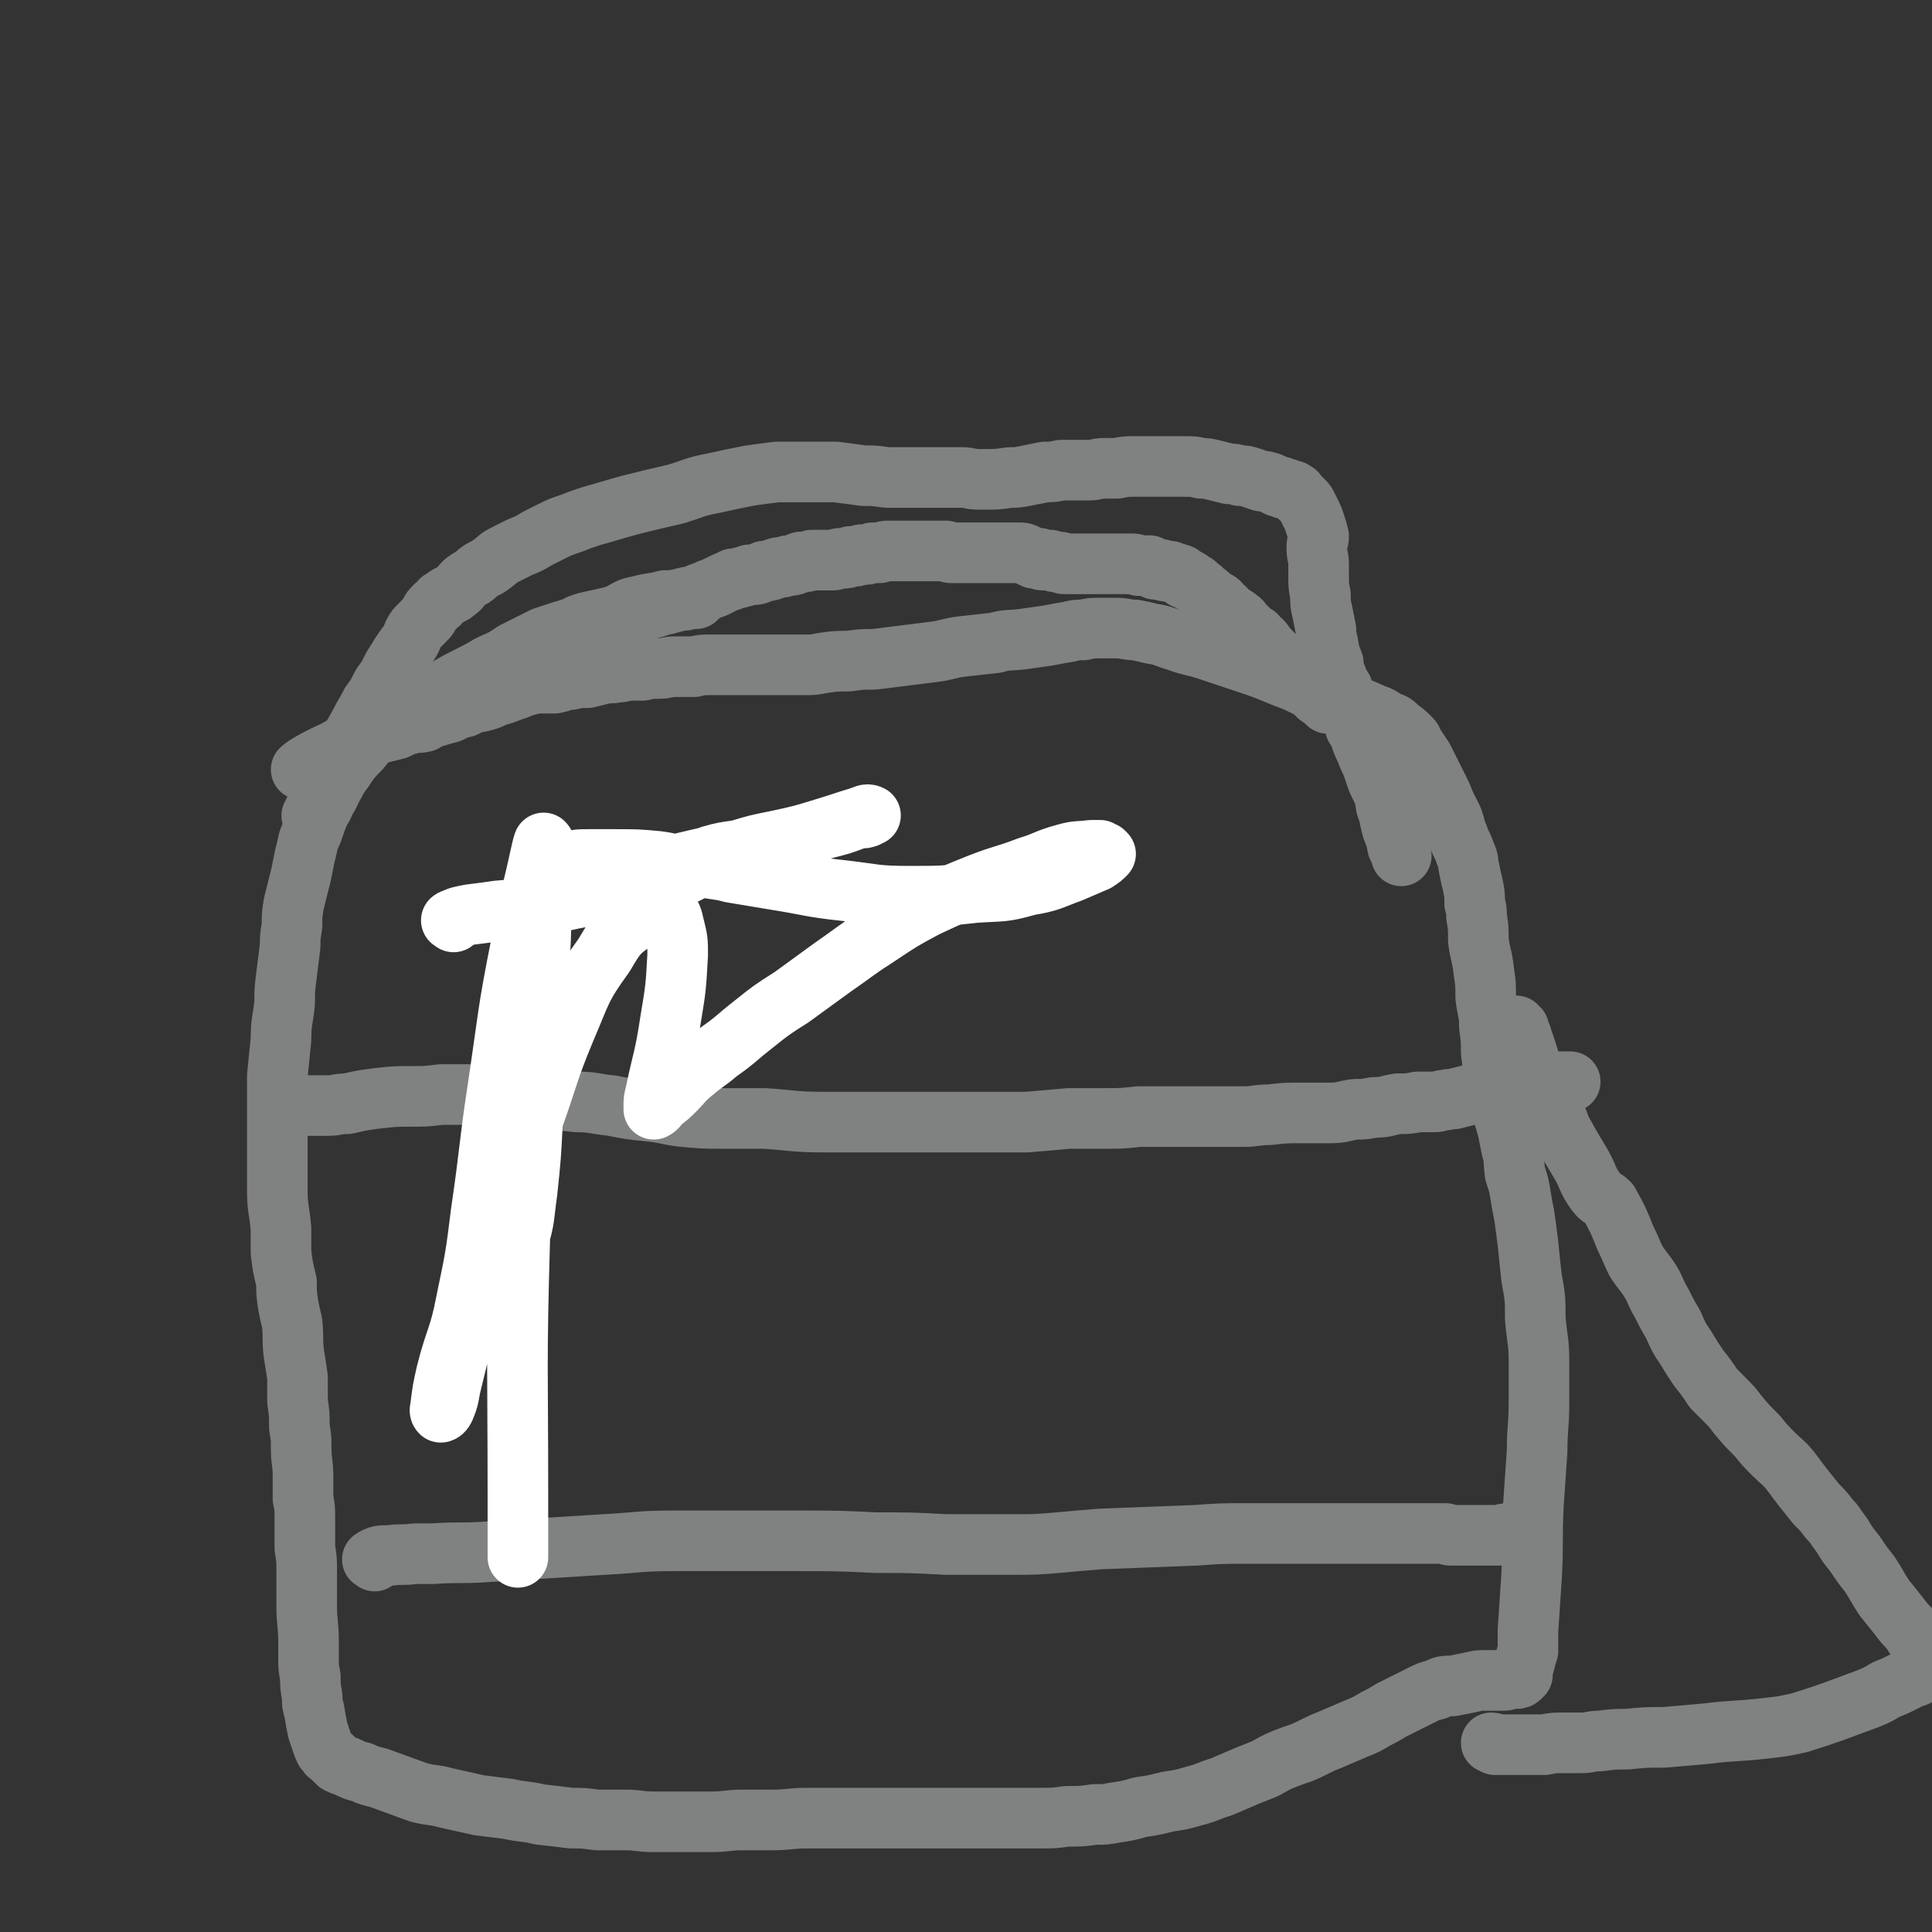 <svg viewBox='0 0 1052 1052' version='1.1' xmlns='http://www.w3.org/2000/svg' xmlns:xlink='http://www.w3.org/1999/xlink'><rect x="0" y="0" width="1052" height="1052" fill="#333333" stroke="none"/><g fill='none' stroke='#808282' stroke-width='33' stroke-linecap='round' stroke-linejoin='round'><path d='M379,326c-1,-1 -1,-2 -1,-1 -4,0 -4,0 -7,1 -5,1 -5,1 -9,1 -7,2 -7,1 -14,3 -6,1 -6,2 -12,5 -11,3 -11,2 -21,6 -10,3 -10,3 -19,6 -8,4 -8,4 -16,8 -6,4 -6,4 -13,7 -5,3 -5,3 -11,6 -6,3 -6,3 -13,7 -8,4 -8,4 -16,9 -7,4 -7,4 -13,8 -5,3 -5,2 -9,6 -5,5 -5,5 -9,10 -4,4 -4,4 -7,8 -3,5 -4,5 -7,11 -3,5 -2,5 -5,9 -1,3 -1,3 -3,6 -2,5 -2,5 -4,11 -3,6 -2,6 -4,13 -1,5 -1,5 -2,10 -2,8 -2,8 -4,16 -1,6 -1,6 -1,12 -1,6 -1,6 -1,11 -1,8 -1,8 -2,16 -1,8 -1,8 -1,15 -1,10 -2,10 -2,20 -1,10 -1,10 -2,20 0,9 0,9 0,18 0,8 0,8 0,17 0,3 0,3 0,7 0,10 0,10 0,20 0,10 1,10 2,21 0,6 0,7 0,13 1,8 1,8 3,16 0,7 0,6 1,13 1,5 1,5 2,9 1,9 0,9 1,17 1,6 1,6 2,13 0,6 0,6 0,13 1,7 1,7 1,14 1,6 1,6 1,12 0,7 1,7 1,15 0,6 0,6 0,12 1,5 1,5 1,11 0,8 0,8 0,16 1,6 1,6 1,12 0,4 0,4 0,9 0,5 0,5 0,10 0,10 1,10 1,20 0,4 0,4 0,9 0,5 0,5 1,10 0,5 0,5 1,11 0,4 0,4 1,7 1,6 1,6 2,11 1,3 1,3 2,6 1,3 1,3 2,5 2,2 1,2 3,3 2,2 2,2 4,4 2,1 2,1 5,2 4,2 4,2 8,3 4,2 5,2 9,3 11,4 11,4 22,8 8,2 8,1 15,3 9,2 9,2 18,4 8,1 8,1 16,2 9,2 9,1 17,3 9,1 9,1 17,2 7,0 7,0 14,1 8,0 8,0 16,0 7,0 7,1 15,1 5,0 5,0 10,0 10,0 10,0 21,0 9,0 9,-1 17,-1 8,0 8,0 16,0 10,0 10,-1 19,-1 11,0 11,0 23,0 9,0 9,0 18,0 9,0 9,0 17,0 8,0 8,0 16,0 7,0 7,0 14,0 6,0 6,0 13,0 6,0 6,0 12,0 7,0 7,0 14,0 8,0 8,0 15,-1 8,0 8,0 15,-1 6,0 6,0 11,-1 7,-1 7,-1 14,-3 7,-1 7,-1 15,-3 7,-1 7,-1 14,-3 8,-2 8,-3 15,-5 7,-3 7,-3 14,-6 5,-2 5,-2 10,-4 7,-4 7,-4 15,-7 6,-2 6,-2 12,-5 4,-2 4,-2 9,-4 7,-3 7,-3 14,-6 5,-2 5,-2 10,-5 4,-2 4,-2 9,-5 4,-2 4,-2 8,-4 4,-2 4,-2 8,-4 4,-2 4,-2 8,-3 4,-2 4,-2 9,-2 5,-1 5,-1 10,-2 4,-1 4,-1 8,-1 3,0 3,0 6,0 2,0 2,0 4,0 2,0 2,-1 4,-1 1,0 1,0 2,0 2,0 2,0 3,-1 0,0 0,0 1,-1 0,-1 0,-1 0,-2 0,0 0,0 0,-1 0,-2 1,-2 1,-3 1,-4 1,-4 2,-7 0,-6 0,-6 0,-11 1,-15 1,-15 2,-30 1,-19 0,-19 1,-39 1,-15 1,-15 2,-29 0,-13 1,-13 1,-26 0,-11 0,-11 0,-23 0,-11 -1,-11 -2,-23 0,-11 0,-11 -2,-22 -1,-9 -1,-9 -2,-19 -1,-8 -1,-8 -2,-15 -1,-5 -1,-5 -2,-11 -1,-6 -1,-6 -3,-12 -1,-7 0,-7 -2,-14 -1,-5 -1,-5 -2,-10 -2,-7 -2,-7 -4,-14 -1,-6 -1,-6 -3,-13 -1,-7 -1,-7 -2,-15 0,-7 0,-7 -1,-14 0,-8 -1,-8 -2,-16 0,-7 0,-7 -1,-14 -1,-9 -2,-9 -3,-17 0,-7 0,-7 -1,-13 0,-4 0,-4 -1,-7 0,-5 0,-5 -1,-10 -1,-4 -1,-4 -2,-9 -1,-4 0,-4 -2,-8 -1,-3 -1,-3 -3,-7 -1,-3 -1,-3 -2,-5 -1,-4 -1,-4 -2,-7 -2,-4 -2,-4 -4,-8 -2,-5 -2,-5 -4,-9 -2,-4 -2,-4 -4,-8 -2,-4 -2,-4 -4,-8 -2,-3 -2,-3 -4,-6 -2,-2 -1,-3 -3,-5 -3,-3 -3,-3 -6,-5 -3,-3 -3,-3 -6,-4 -4,-2 -4,-3 -8,-4 -8,-4 -8,-3 -16,-6 -8,-3 -8,-3 -15,-7 -9,-3 -8,-4 -17,-7 -12,-5 -12,-5 -24,-9 -9,-3 -9,-3 -18,-6 -9,-3 -9,-2 -17,-5 -7,-2 -7,-3 -14,-4 -4,-1 -4,-1 -9,-2 -5,0 -5,-1 -10,-1 -5,0 -5,0 -9,0 -5,0 -5,0 -9,1 -4,0 -4,0 -8,1 -6,1 -6,1 -11,2 -7,1 -7,1 -14,2 -8,1 -8,0 -15,2 -9,1 -9,1 -18,2 -8,1 -8,2 -16,3 -8,1 -8,1 -16,2 -8,1 -8,1 -16,2 -7,0 -7,0 -14,1 -7,0 -7,0 -14,1 -5,1 -5,1 -10,1 -6,0 -6,0 -11,0 -5,0 -5,0 -9,0 -3,0 -3,0 -6,0 -3,0 -3,0 -7,0 -2,0 -2,0 -4,0 -3,0 -3,0 -7,0 -4,0 -4,0 -7,0 -5,0 -5,0 -9,1 -5,0 -5,0 -10,0 -5,0 -5,1 -9,1 -5,0 -5,0 -9,1 -3,0 -3,0 -6,0 -4,0 -4,1 -8,1 -4,1 -4,0 -8,1 -4,1 -4,1 -8,2 -5,0 -5,0 -9,1 -4,0 -4,1 -9,2 -3,0 -4,0 -7,0 -4,0 -4,0 -7,1 -5,1 -5,2 -9,3 -5,2 -5,2 -9,3 -4,2 -4,2 -8,3 -5,1 -5,1 -9,3 -4,1 -4,1 -8,3 -4,1 -4,1 -7,2 -4,1 -4,1 -7,3 -4,1 -4,0 -7,1 -4,1 -4,1 -8,3 -4,1 -4,1 -8,2 -3,1 -4,0 -7,2 -10,3 -10,3 -19,8 -9,4 -16,8 -18,10 '/><path d='M171,445c-1,-1 -2,-1 -1,-1 2,-6 4,-5 7,-11 5,-10 4,-10 9,-21 5,-9 5,-9 10,-18 3,-6 3,-5 6,-11 3,-4 3,-4 5,-8 2,-4 3,-4 5,-8 2,-4 2,-4 4,-7 3,-5 3,-5 6,-9 3,-4 2,-5 5,-9 2,-2 2,-2 5,-5 1,-1 1,-1 2,-3 1,-2 1,-2 3,-4 2,-1 2,-1 3,-3 2,-1 2,-1 3,-2 3,-2 3,-1 5,-3 3,-2 2,-2 5,-5 4,-3 4,-2 7,-5 4,-3 4,-2 8,-5 4,-3 3,-3 7,-5 4,-2 4,-2 8,-4 5,-2 5,-2 10,-5 4,-2 4,-2 8,-4 4,-2 4,-2 10,-4 5,-2 5,-2 11,-4 11,-3 10,-3 21,-6 12,-3 12,-3 25,-6 10,-3 10,-4 21,-6 9,-2 9,-2 19,-4 7,-1 7,-1 15,-2 5,0 5,0 10,0 6,0 6,0 11,0 6,0 6,0 11,0 8,1 8,1 15,2 6,0 6,0 13,1 4,0 4,0 9,0 6,0 6,0 12,0 5,0 5,0 10,0 5,0 5,0 10,0 4,0 4,1 9,1 2,0 2,0 4,0 6,0 6,0 13,-1 4,0 4,0 9,-1 5,-1 5,-1 10,-2 4,0 4,0 9,-1 4,0 4,0 7,0 4,0 4,0 8,0 4,0 4,-1 8,-1 4,0 4,0 7,0 5,-1 5,-1 9,-1 4,0 4,0 8,0 3,0 3,0 6,0 3,0 3,0 5,0 5,0 5,0 9,0 5,0 5,0 9,1 3,0 3,0 7,1 4,1 4,1 8,2 3,0 3,0 6,1 3,0 3,0 6,1 3,1 3,1 6,2 2,0 2,0 5,1 2,1 2,1 4,2 2,0 2,0 3,1 2,0 2,0 3,1 2,0 2,0 3,1 1,0 1,1 2,2 1,1 1,1 3,3 1,1 1,1 2,3 1,2 1,2 2,4 1,2 1,2 2,5 1,3 1,3 2,7 0,3 -1,3 -1,6 0,5 1,5 1,9 0,3 0,3 0,7 0,5 0,5 1,10 0,5 0,5 1,9 1,5 1,5 2,10 0,3 0,3 1,7 1,6 1,6 3,11 0,4 0,4 2,8 1,3 1,3 3,6 1,3 0,4 2,7 1,3 1,3 2,7 2,3 2,3 3,7 2,3 2,3 3,6 1,3 1,3 3,7 1,3 1,3 3,7 1,3 1,3 2,6 1,3 1,3 3,7 1,2 1,2 2,5 1,4 0,4 2,8 1,5 1,5 2,9 2,5 2,5 3,10 1,2 2,4 2,5 '/><path d='M314,343c-1,-1 -2,-1 -1,-1 2,-2 3,-2 6,-3 8,-2 8,-1 16,-3 4,0 4,0 8,-1 5,-2 5,-2 9,-3 4,-1 4,-1 7,-2 2,-1 2,-1 4,-1 3,-1 4,-1 7,-2 3,0 3,0 6,-1 2,-1 1,-1 3,-2 2,-1 2,-1 5,-2 2,-1 2,-1 5,-2 2,-1 2,-1 4,-2 2,-1 2,-1 5,-2 1,-1 1,-1 3,-1 4,-1 4,-1 7,-2 4,0 4,0 8,-2 4,0 4,-1 8,-2 2,0 2,0 5,-1 4,0 4,-1 7,-2 3,0 3,0 6,-1 3,0 3,0 6,0 2,0 2,0 5,0 3,0 2,-1 5,-1 3,0 3,0 5,-1 3,0 3,0 6,-1 3,0 3,0 6,-1 2,0 2,0 4,0 3,-1 3,-1 5,-1 2,0 2,0 5,0 2,0 2,0 5,0 3,0 3,0 6,0 3,0 3,0 6,0 2,0 2,0 4,0 2,0 2,0 5,0 1,0 1,1 3,1 2,0 2,0 4,0 3,0 3,0 5,0 2,0 2,0 4,0 2,0 2,0 5,0 2,0 2,0 4,0 2,0 2,0 4,0 2,0 2,0 4,0 2,0 2,0 4,0 2,0 2,0 3,0 2,0 2,0 4,1 2,1 2,1 4,2 1,0 1,0 3,0 1,1 1,1 2,1 2,0 2,0 4,0 2,1 2,1 4,1 2,0 2,0 3,1 2,0 2,0 4,0 2,0 2,0 3,0 2,0 2,0 4,0 2,0 2,0 4,0 1,0 1,0 3,0 2,0 2,0 3,0 2,0 2,0 4,0 2,0 2,0 4,0 2,0 2,0 4,0 2,0 2,0 4,0 2,0 2,0 4,1 2,0 2,0 4,0 1,0 1,0 2,0 2,1 2,1 3,2 1,0 1,0 3,0 1,0 1,1 3,1 1,0 1,0 2,0 1,0 1,1 3,1 1,1 1,0 3,1 1,1 1,1 2,2 0,0 1,0 1,0 2,1 2,1 3,2 2,1 2,1 3,2 2,2 2,1 3,3 2,1 2,1 4,3 1,1 1,1 3,2 2,1 2,1 3,3 2,1 2,1 3,3 2,1 2,1 3,2 2,1 2,1 3,2 2,1 2,2 3,3 2,2 2,2 3,3 2,2 2,2 4,3 1,2 1,2 3,3 2,2 1,2 3,4 2,2 2,2 3,3 2,2 2,2 4,4 1,1 1,1 3,3 2,1 2,1 4,3 1,1 1,1 2,3 2,1 2,1 4,2 5,4 4,4 8,8 3,2 3,2 5,4 '/><path d='M155,604c-1,-1 -2,-1 -1,-1 3,-1 4,-1 8,-1 3,0 3,0 5,0 5,0 5,0 11,0 6,0 5,-1 11,-1 9,-2 9,-2 17,-3 9,-1 9,-1 18,-1 8,0 8,0 16,-1 10,0 10,0 21,0 9,0 9,0 18,1 9,1 9,1 18,1 8,1 8,1 17,2 9,0 9,1 19,2 10,2 10,2 20,3 10,1 10,2 19,3 11,1 11,1 22,1 11,0 11,0 22,0 16,1 16,2 33,2 13,0 13,0 26,0 11,0 11,0 23,0 11,0 11,0 22,0 11,0 11,0 21,0 9,0 9,0 18,0 12,-1 12,-1 23,-2 10,0 10,0 20,0 9,0 9,0 18,-1 9,0 9,0 18,0 11,0 11,0 22,0 8,0 8,0 17,0 7,0 7,-1 14,-1 9,-1 9,-1 17,-1 8,0 8,0 16,0 7,0 7,-1 14,-2 5,0 5,0 10,-1 7,0 7,-1 13,-2 6,0 6,0 11,-1 4,0 4,0 9,0 3,0 3,-1 6,-1 3,-1 3,0 6,-1 4,-1 4,-1 8,-2 3,0 3,0 7,-1 4,0 4,0 8,-1 3,0 3,0 6,-1 2,-1 2,-1 5,-1 3,0 3,0 6,0 2,0 2,0 5,-1 2,0 2,-1 4,-1 2,0 2,0 4,0 1,0 1,-1 3,-1 1,0 1,0 2,0 1,0 1,0 2,0 1,0 1,0 2,0 '/><path d='M204,850c-1,-1 -2,-1 -1,-1 3,-2 4,-2 9,-2 7,-1 7,0 14,-1 5,0 5,0 10,0 14,-1 15,0 29,-1 16,-1 16,-1 32,-2 16,-1 16,-1 32,-2 19,-1 19,-2 38,-2 19,0 19,0 37,0 16,0 16,0 31,0 21,0 21,0 42,1 19,0 19,0 38,1 19,0 19,0 37,0 12,0 12,0 24,-1 11,-1 11,-1 23,-2 26,-1 26,-1 52,-2 14,-1 14,-1 28,-1 9,0 9,0 19,0 11,0 11,0 23,0 11,0 11,0 21,0 8,0 8,0 16,0 4,0 4,0 9,0 3,0 3,0 7,0 3,0 3,0 6,0 2,0 2,0 4,0 1,0 1,0 3,0 1,0 1,1 3,1 2,0 2,0 4,0 3,0 3,0 6,0 2,0 2,0 4,0 2,0 2,0 4,0 4,0 4,0 8,0 2,0 2,-1 5,-1 1,0 1,0 3,0 1,0 1,0 2,0 '/><path d='M827,560c-1,-1 -2,-2 -1,-1 1,2 2,3 3,7 4,11 3,11 8,22 2,6 3,5 6,11 4,8 4,8 7,16 5,9 5,9 11,19 4,7 3,8 8,15 3,4 4,3 7,6 5,9 5,9 9,19 3,6 3,7 6,13 4,6 5,6 9,13 2,4 2,5 5,10 3,6 3,6 6,11 3,7 3,7 7,13 3,5 3,5 7,11 4,5 4,5 8,11 3,3 3,3 6,6 4,4 4,4 7,8 5,6 5,6 11,12 4,5 4,5 9,10 4,4 5,4 9,9 3,4 3,4 6,8 4,5 4,5 8,10 4,4 4,4 7,8 4,4 3,4 7,9 3,5 3,5 7,10 4,6 4,6 8,11 4,6 4,7 8,13 4,5 4,5 8,10 3,4 3,4 7,8 2,4 2,4 5,7 2,2 2,2 3,4 1,1 1,1 2,2 1,2 2,1 3,3 0,0 0,0 0,1 1,0 1,0 1,0 1,0 0,1 0,1 0,1 0,1 -1,1 -1,0 -1,0 -2,0 -1,1 -1,1 -2,2 -3,2 -3,2 -5,3 -4,2 -4,1 -7,3 -6,3 -6,3 -11,5 -5,3 -5,3 -10,5 -19,7 -18,7 -37,13 -9,2 -9,2 -18,3 -17,2 -17,1 -33,3 -11,1 -11,1 -23,2 -10,0 -10,0 -20,1 -7,0 -7,0 -15,1 -5,0 -5,1 -10,1 -5,0 -5,0 -10,0 -5,0 -5,0 -10,1 -5,0 -5,0 -9,0 -4,0 -4,0 -8,0 -2,0 -2,0 -5,0 -2,0 -2,0 -5,0 -1,-1 -1,-1 -2,-1 0,0 0,0 0,0 0,0 0,0 0,0 '/></g>
<g fill='none' stroke='#FFFFFF' stroke-width='33' stroke-linecap='round' stroke-linejoin='round'><path d='M247,502c-1,-1 -2,-1 -1,-1 4,-2 5,-2 10,-3 8,-1 8,-1 15,-2 12,-1 12,-1 23,-3 13,-2 13,-3 26,-5 13,-2 13,-2 26,-5 7,-1 7,-1 14,-3 7,-2 7,-2 13,-4 2,-1 2,-1 4,-2 0,0 0,-1 0,-1 -1,-1 -2,0 -3,-1 -8,-1 -8,-2 -16,-3 -11,-1 -11,-1 -23,-1 -7,0 -7,0 -15,0 -5,0 -5,0 -9,1 -4,0 -4,0 -7,1 -1,0 -2,0 -2,1 0,0 1,1 1,1 5,1 5,1 10,2 17,0 17,1 34,0 19,-2 19,-3 37,-7 19,-4 19,-4 37,-8 15,-4 15,-4 29,-8 8,-2 8,-2 16,-5 3,-1 3,0 6,-1 1,-1 2,-1 2,-1 -2,-1 -3,0 -6,1 -10,3 -9,3 -19,6 -13,4 -13,4 -27,7 -10,2 -10,2 -20,5 -7,1 -8,1 -15,3 -4,2 -4,2 -8,4 -1,0 -1,1 -1,1 2,1 2,1 5,1 8,2 8,1 15,3 12,2 12,2 24,4 19,3 19,4 38,6 17,2 17,3 35,3 18,0 18,0 36,-2 15,-1 15,0 29,-4 12,-2 12,-3 23,-7 7,-3 7,-3 14,-6 3,-2 3,-2 5,-4 0,0 0,0 -1,-1 -1,0 -1,0 -2,-1 -2,0 -2,0 -5,0 -7,1 -7,0 -14,2 -11,3 -10,4 -20,7 -13,5 -13,4 -26,9 -15,6 -15,6 -30,13 -13,7 -13,7 -25,15 -14,9 -13,9 -26,18 -11,8 -11,8 -22,16 -11,7 -11,7 -21,15 -9,7 -9,8 -19,15 -7,6 -7,5 -14,11 -5,4 -5,5 -9,9 -4,4 -4,4 -8,7 -2,2 -2,3 -4,4 0,0 0,-1 0,-2 0,-3 0,-3 1,-7 4,-19 5,-19 8,-39 3,-18 3,-18 4,-36 0,-8 0,-8 -2,-16 -1,-4 -1,-6 -4,-7 -6,-1 -9,-2 -14,2 -12,8 -13,9 -20,21 -13,18 -12,19 -21,40 -10,24 -9,25 -18,50 -8,24 -8,24 -16,48 -5,15 -5,15 -9,31 -2,7 -2,7 -2,13 0,2 0,3 1,3 2,0 3,-1 5,-4 3,-3 3,-3 5,-7 4,-8 5,-8 8,-18 4,-13 3,-13 5,-27 2,-19 2,-19 3,-39 1,-13 0,-13 0,-25 0,-13 0,-13 -1,-25 -1,-3 -1,-4 -2,-6 0,0 -1,0 -2,1 -1,4 0,4 -1,9 -1,5 -1,5 -1,10 -1,8 0,8 -1,17 -3,20 -3,20 -6,41 -3,16 -4,16 -8,32 -7,28 -7,28 -14,55 -4,16 -4,17 -8,33 -2,8 -1,8 -4,15 -1,2 -2,2 -2,2 -1,-1 0,-2 0,-4 1,-8 1,-8 3,-17 5,-20 7,-19 11,-40 5,-24 5,-24 8,-48 5,-34 4,-34 9,-67 6,-40 5,-40 13,-80 4,-23 5,-23 10,-46 1,-4 1,-5 2,-8 0,0 1,1 1,2 0,4 0,4 0,9 0,8 -1,8 -2,17 -1,15 0,15 -1,31 -2,32 -3,32 -5,64 -3,47 -4,46 -6,93 -2,69 -1,69 -1,139 0,17 0,17 0,34 '/></g>
</svg>